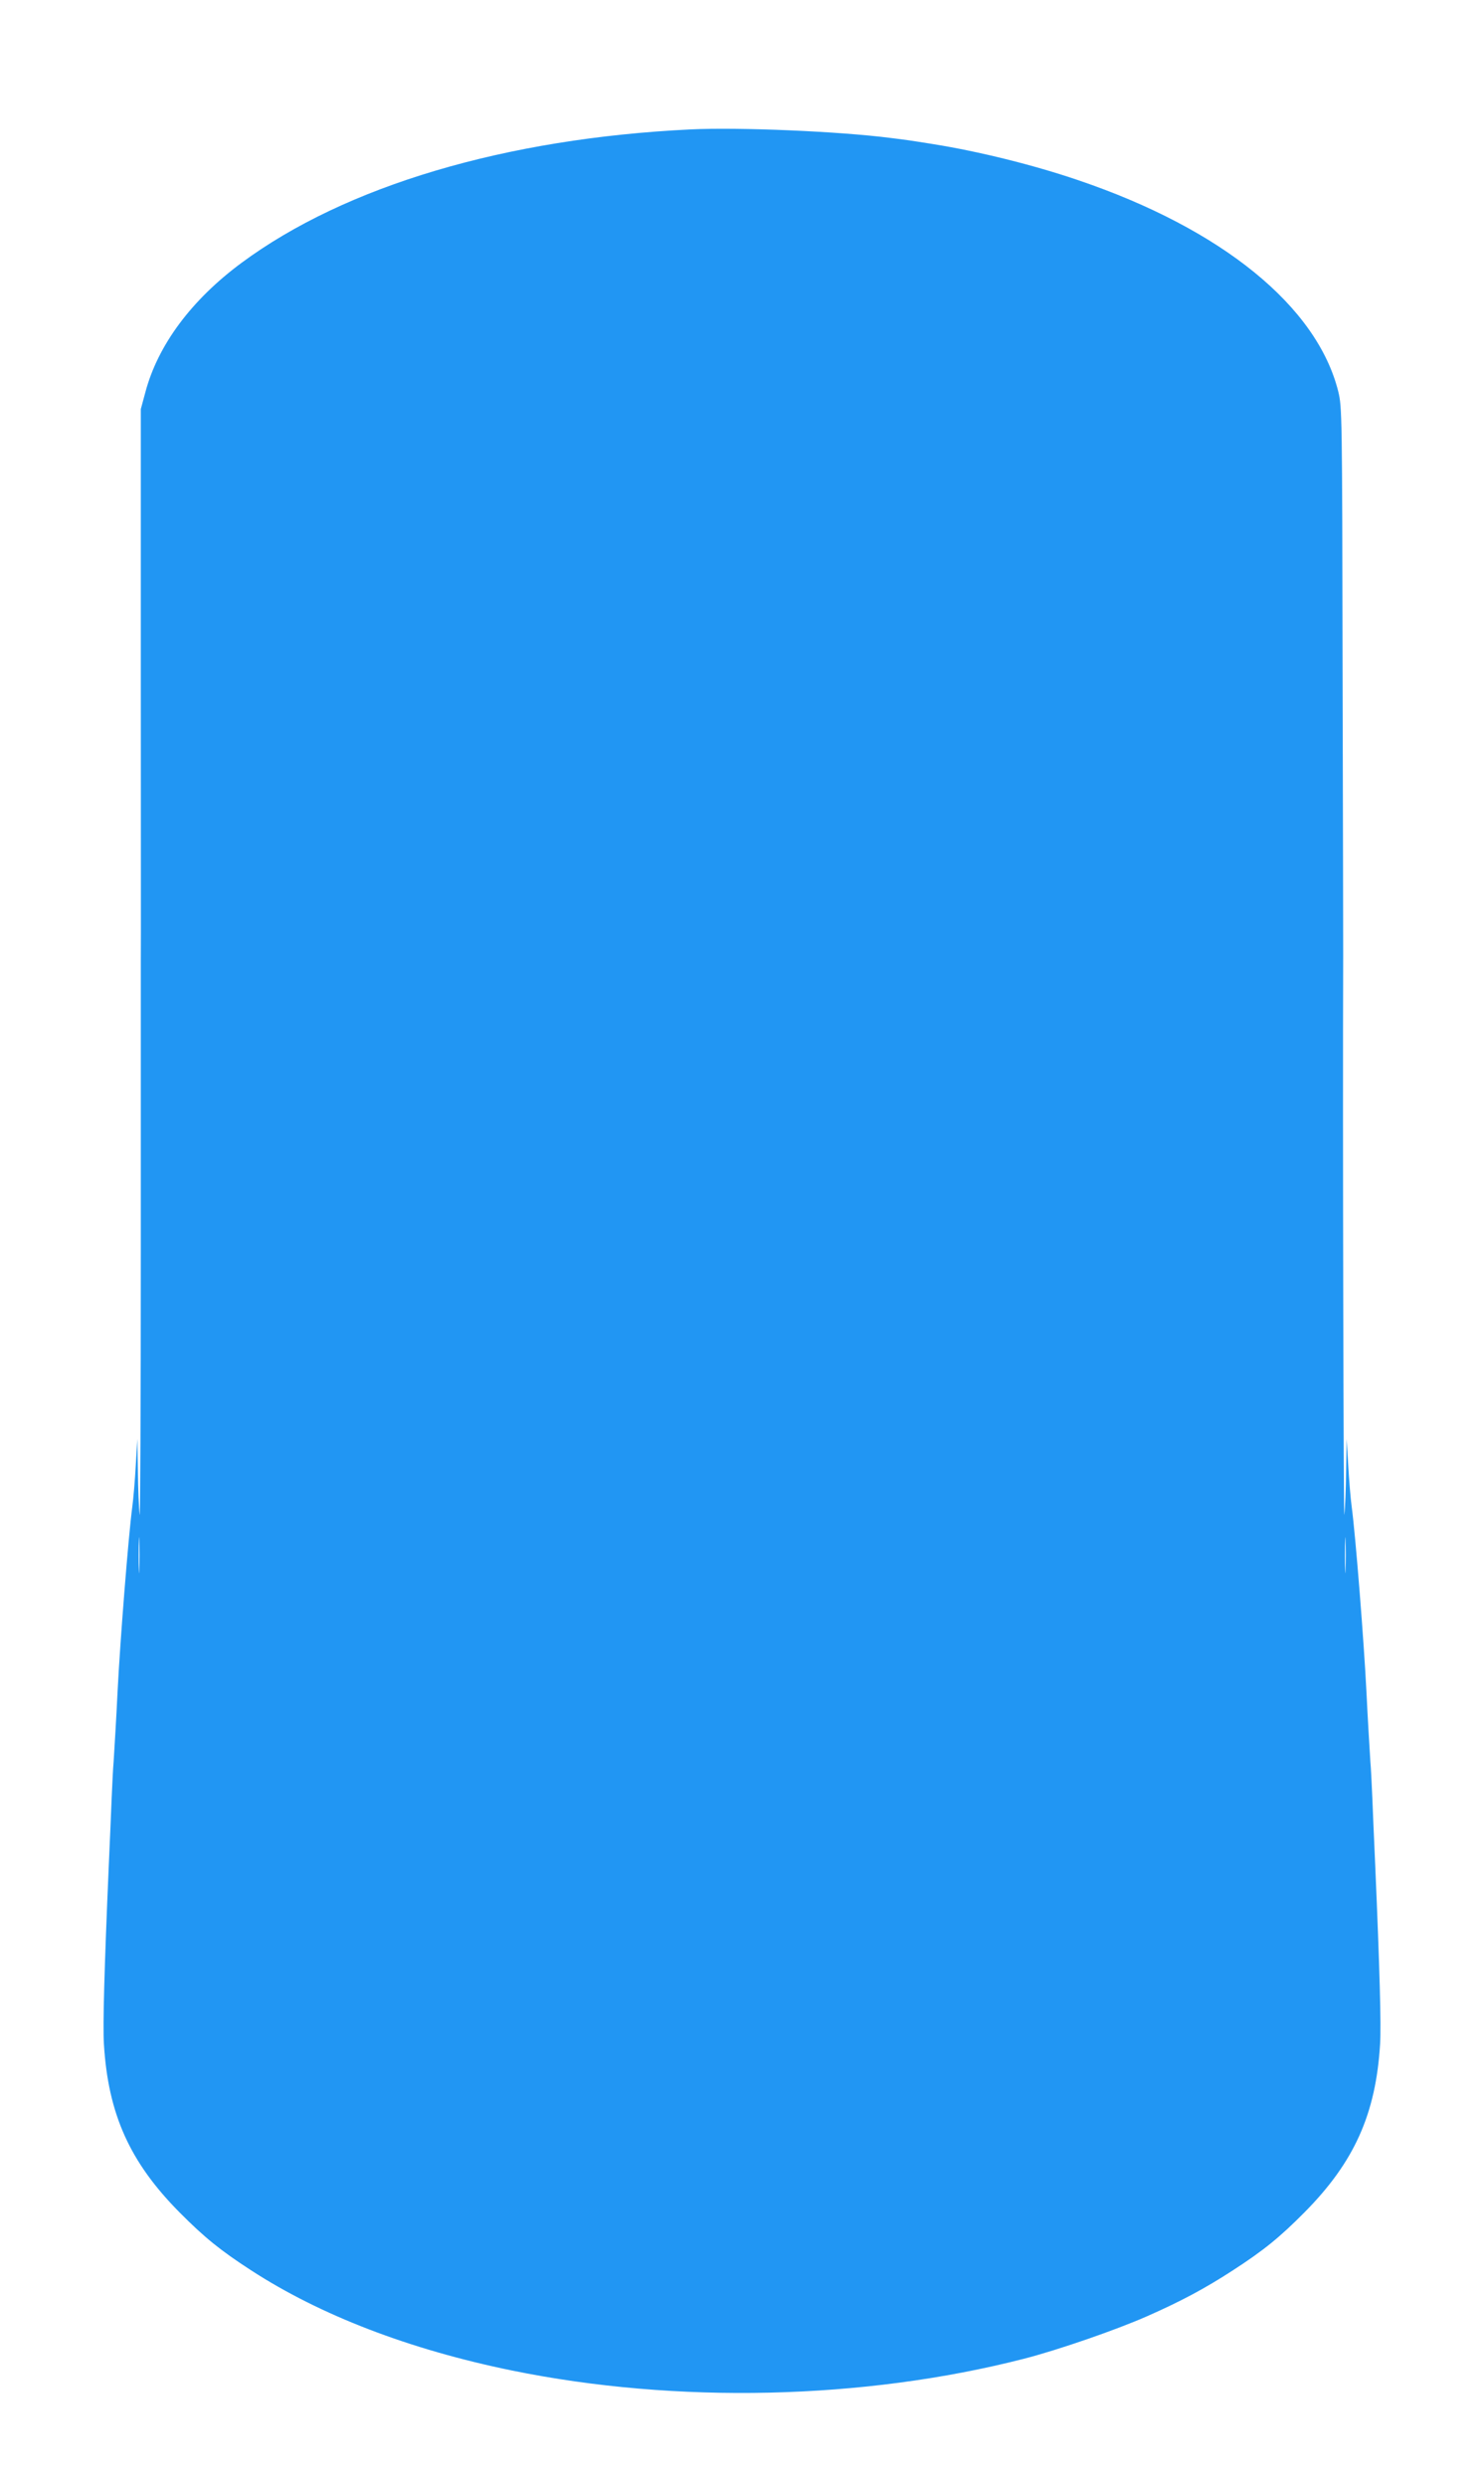 <?xml version="1.0" standalone="no"?>
<!DOCTYPE svg PUBLIC "-//W3C//DTD SVG 20010904//EN"
 "http://www.w3.org/TR/2001/REC-SVG-20010904/DTD/svg10.dtd">
<svg version="1.0" xmlns="http://www.w3.org/2000/svg"
 width="764pt" height="1280pt" viewBox="0 0 764 1280"
 preserveAspectRatio="xMidYMid meet">
<g transform="translate(0,1280) scale(0.1,-0.1)"
fill="#2196f3" stroke="none">
<path d="M3555 12134 c-953 -46 -1777 -291 -2312 -687 -258 -191 -431 -424
-495 -667 l-23 -85 0 -1370 c0 -753 1 -1415 0 -1470 0 -55 0 -732 0 -1505 0
-773 -3 -1378 -6 -1345 -4 33 -8 134 -9 225 l-3 165 -8 -135 c-4 -74 -12 -171
-18 -215 -20 -150 -63 -694 -76 -955 -6 -128 -15 -274 -20 -355 -3 -33 -7
-116 -10 -185 -3 -69 -9 -226 -15 -350 -23 -533 -31 -822 -25 -920 22 -361
134 -608 390 -866 128 -129 211 -196 367 -297 357 -232 816 -408 1343 -516
847 -173 1811 -151 2635 60 176 45 479 150 635 219 177 78 300 144 443 237
156 101 239 168 367 297 256 258 368 505 390 866 6 98 -2 387 -25 920 -6 124
-12 281 -15 350 -3 69 -7 152 -10 185 -5 81 -14 227 -20 355 -13 261 -56 805
-76 955 -6 44 -14 141 -18 215 l-8 135 -3 -165 c-1 -91 -5 -192 -9 -225 -4
-45 -9 1962 -6 2880 0 55 -1 711 -3 1459 -2 1323 -3 1361 -22 1440 -109 439
-599 838 -1340 1089 -229 78 -511 148 -750 186 -113 18 -133 21 -215 31 -264
34 -778 56 -1030 44z m-2838 -7411 c-1 -43 -3 -10 -3 72 0 83 2 118 3 78 2
-40 2 -107 0 -150z m6210 0 c-1 -43 -3 -10 -3 72 0 83 2 118 3 78 2 -40 2
-107 0 -150z"/>
</g>
</svg>
